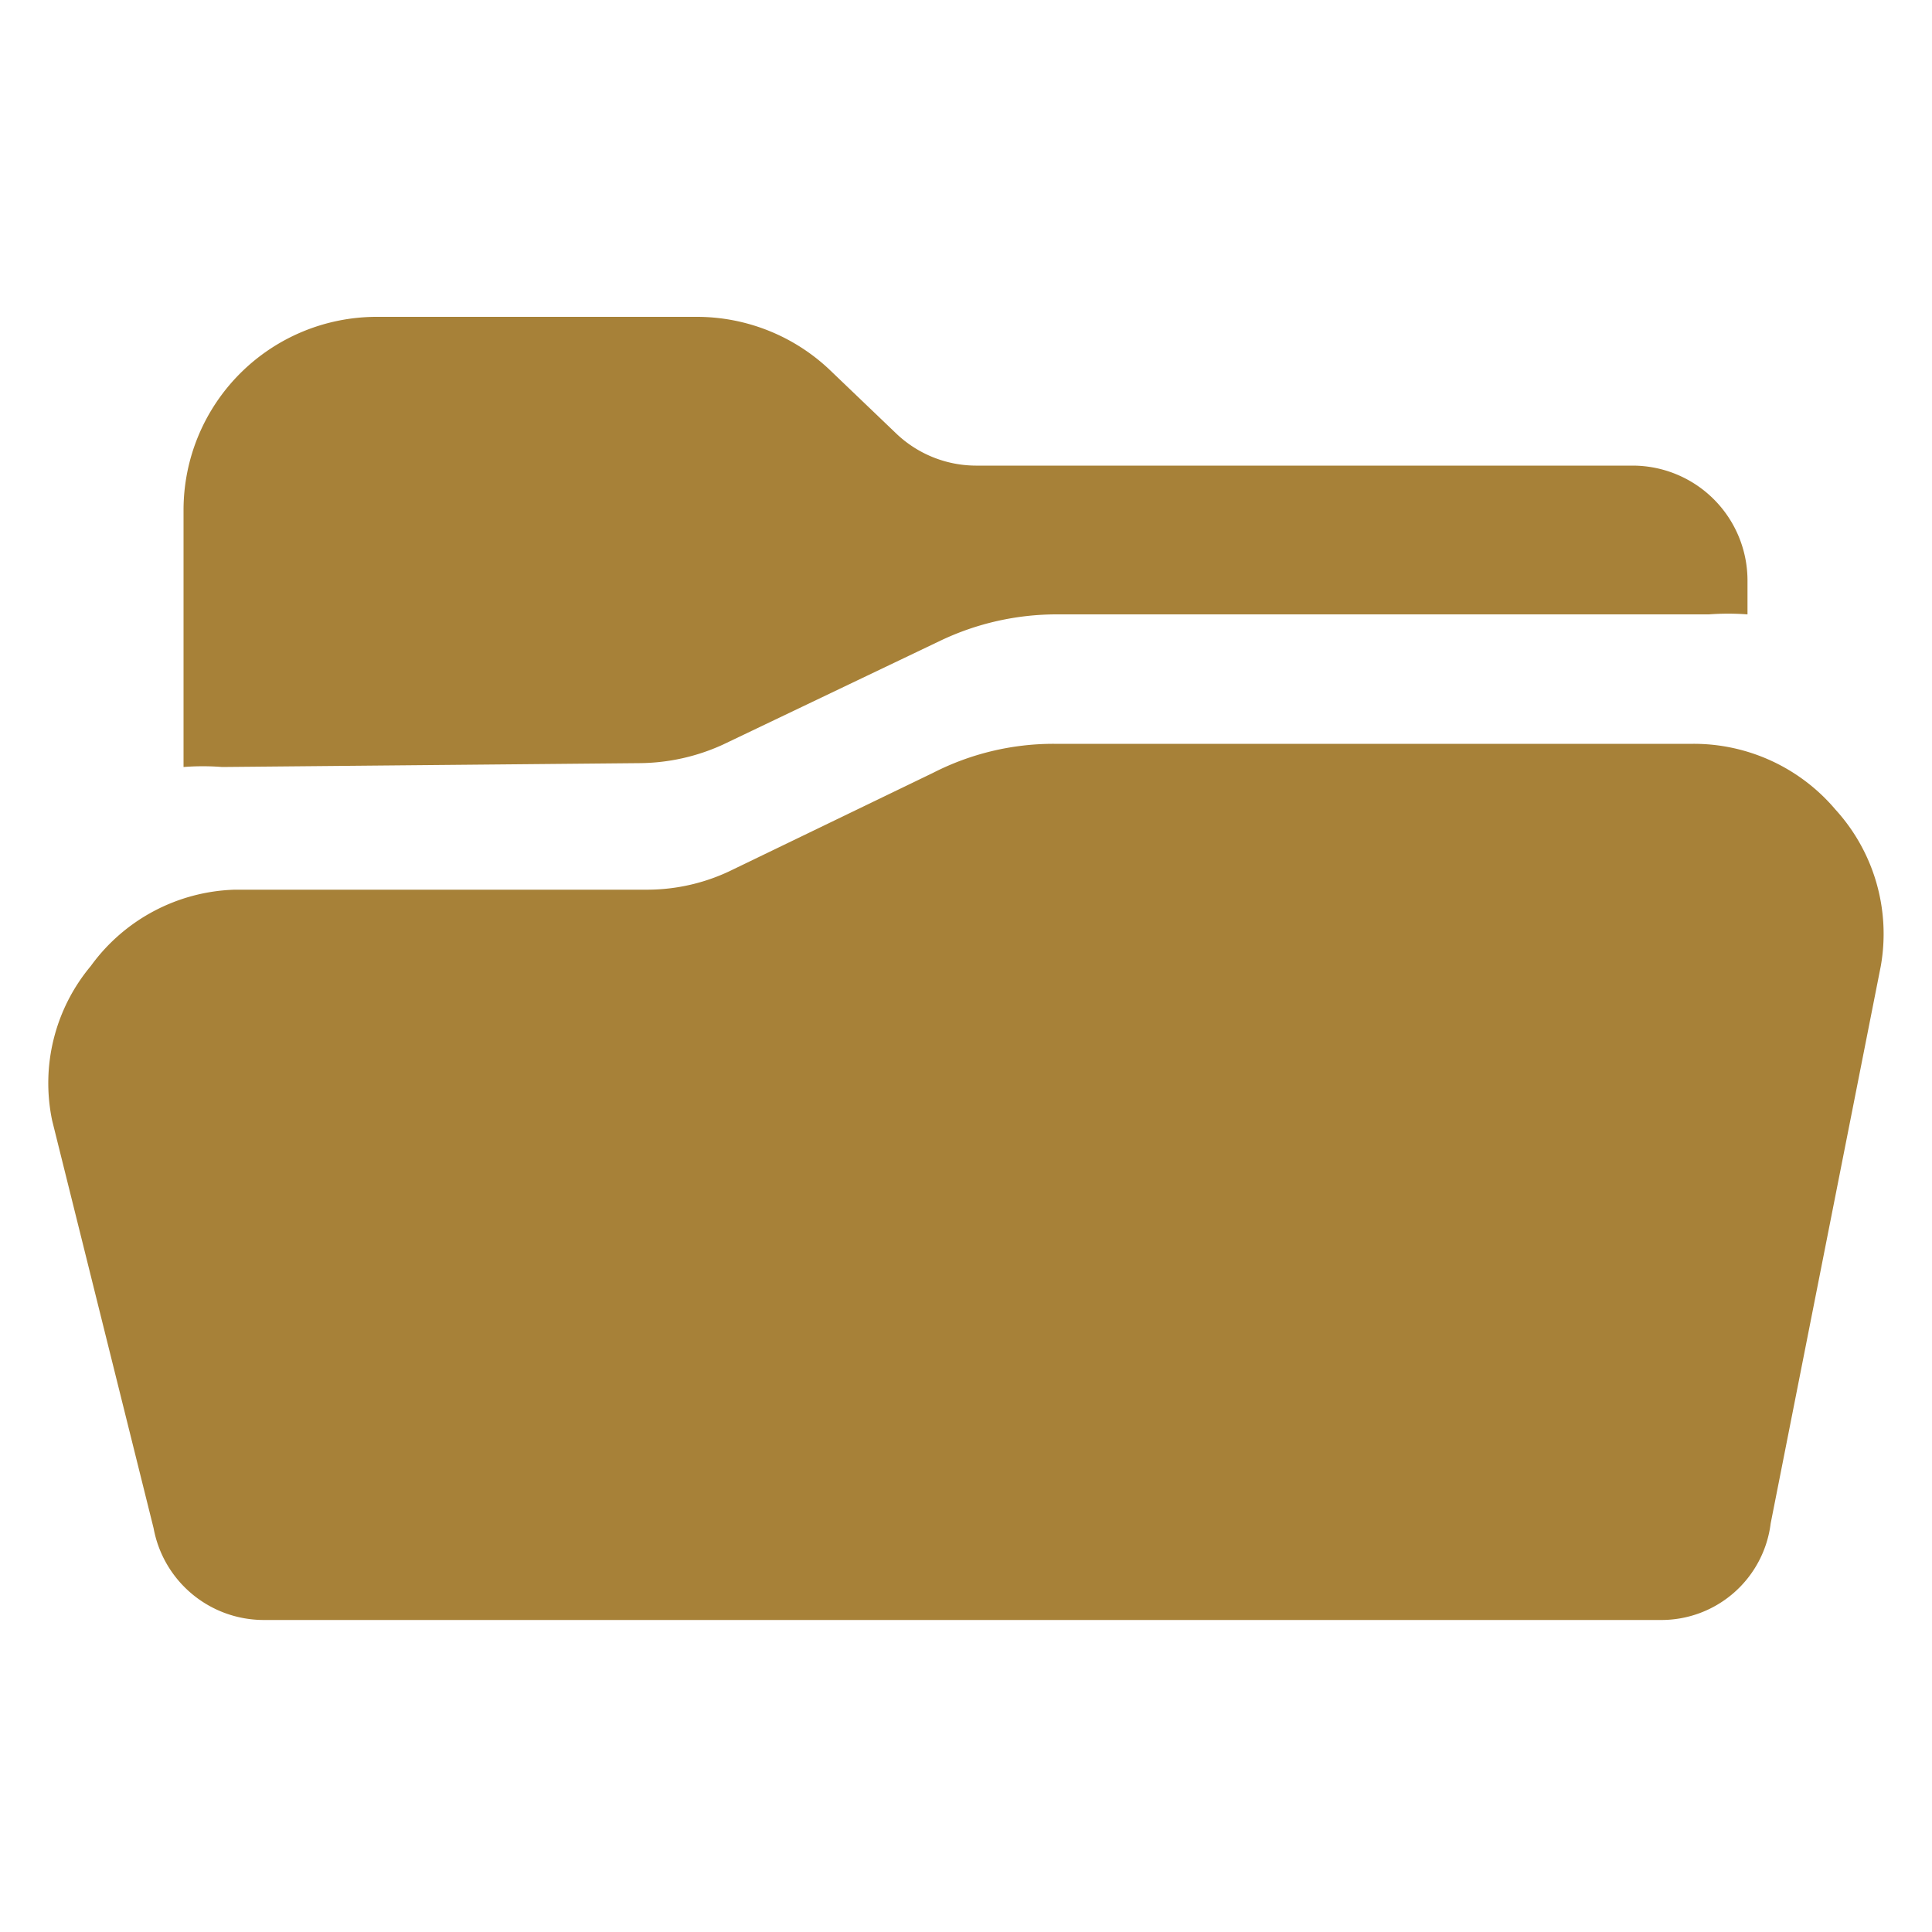 <svg xmlns="http://www.w3.org/2000/svg" viewBox="0 0 20 20"><defs><style>.cls-1{fill:none;}.cls-2{fill:#a78138;}</style></defs><g id="圖層_2" data-name="圖層 2"><g id="section"><rect class="cls-1" width="20" height="20"/><path class="cls-2" d="M19,8.38a1.92,1.92,0,0,0-1.47-.68H10.91A2.74,2.74,0,0,0,9.66,8L7.59,9a2,2,0,0,1-.89.21H2.43A1.91,1.91,0,0,0,.94,10a1.89,1.89,0,0,0-.4,1.6l1.05,4.22a1.16,1.16,0,0,0,1.14.95H17.19a1.14,1.14,0,0,0,1.14-1L19.47,10A1.91,1.91,0,0,0,19,8.38ZM6.62,7.9a2.11,2.11,0,0,0,.86-.19L9.74,6.63a2.8,2.8,0,0,1,1.2-.27h6.75a2.71,2.71,0,0,1,.4,0V6A1.19,1.19,0,0,0,16.9,4.82H10.1a1.2,1.2,0,0,1-.82-.33l-.7-.67a2,2,0,0,0-1.37-.54H3.9a2,2,0,0,0-2,2V7.94a2.58,2.58,0,0,1,.4,0Z"/></g></g></svg>
